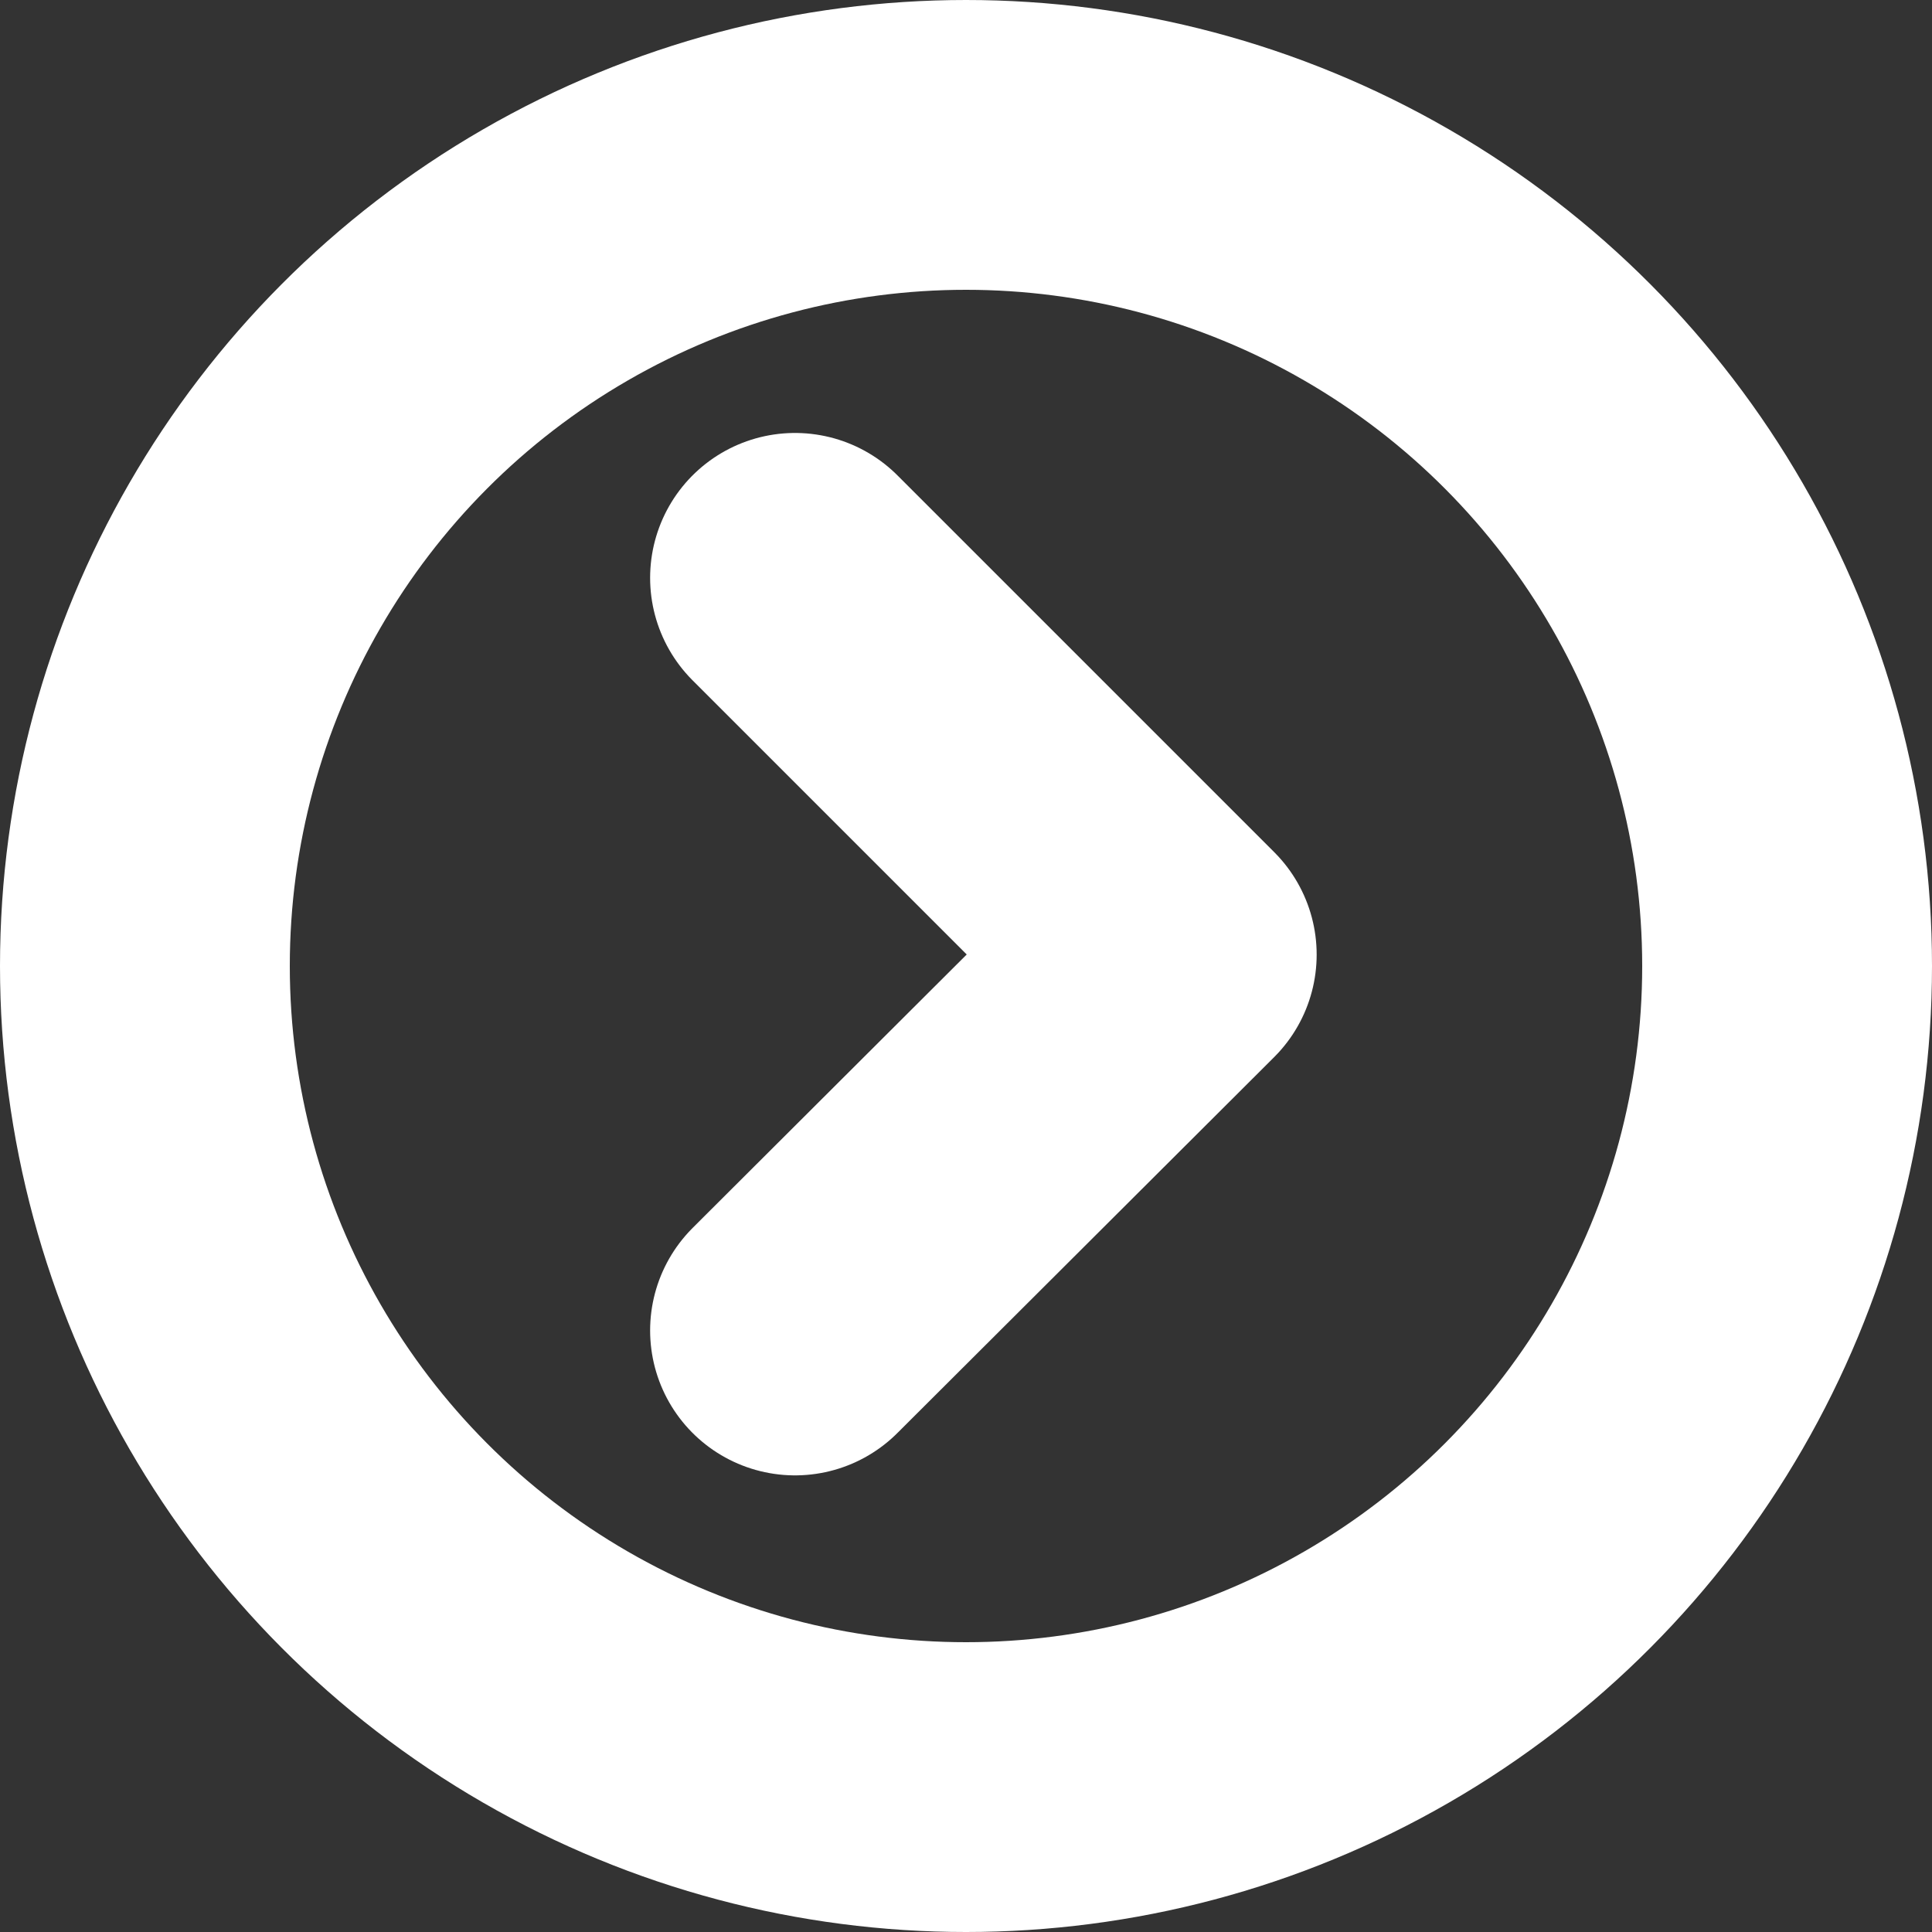 <svg xmlns="http://www.w3.org/2000/svg" width="20" height="20" viewBox="0 0 20 20">
  <rect x="0" y="0" width="20" height="20" fill="#333333" stroke="none"/>
  <g id="Group_8756" data-name="Group 8756" transform="translate(-7 -8)">
    <g id="Ellipse_95" data-name="Ellipse 95" transform="translate(7 8)" fill="none" stroke="#fff" stroke-width="3">
      <circle cx="10" cy="10" r="10" stroke="none"/>
      <circle cx="10" cy="10" r="8.5" fill="none"/>
    </g>
    <path id="Path_4370" data-name="Path 4370" d="M0,0,3.9,3.9,0,7.791" transform="translate(15.23 13.982)" fill="none" stroke="#fff" stroke-linecap="round" stroke-linejoin="round" stroke-width="3"/>
  </g>
</svg>
